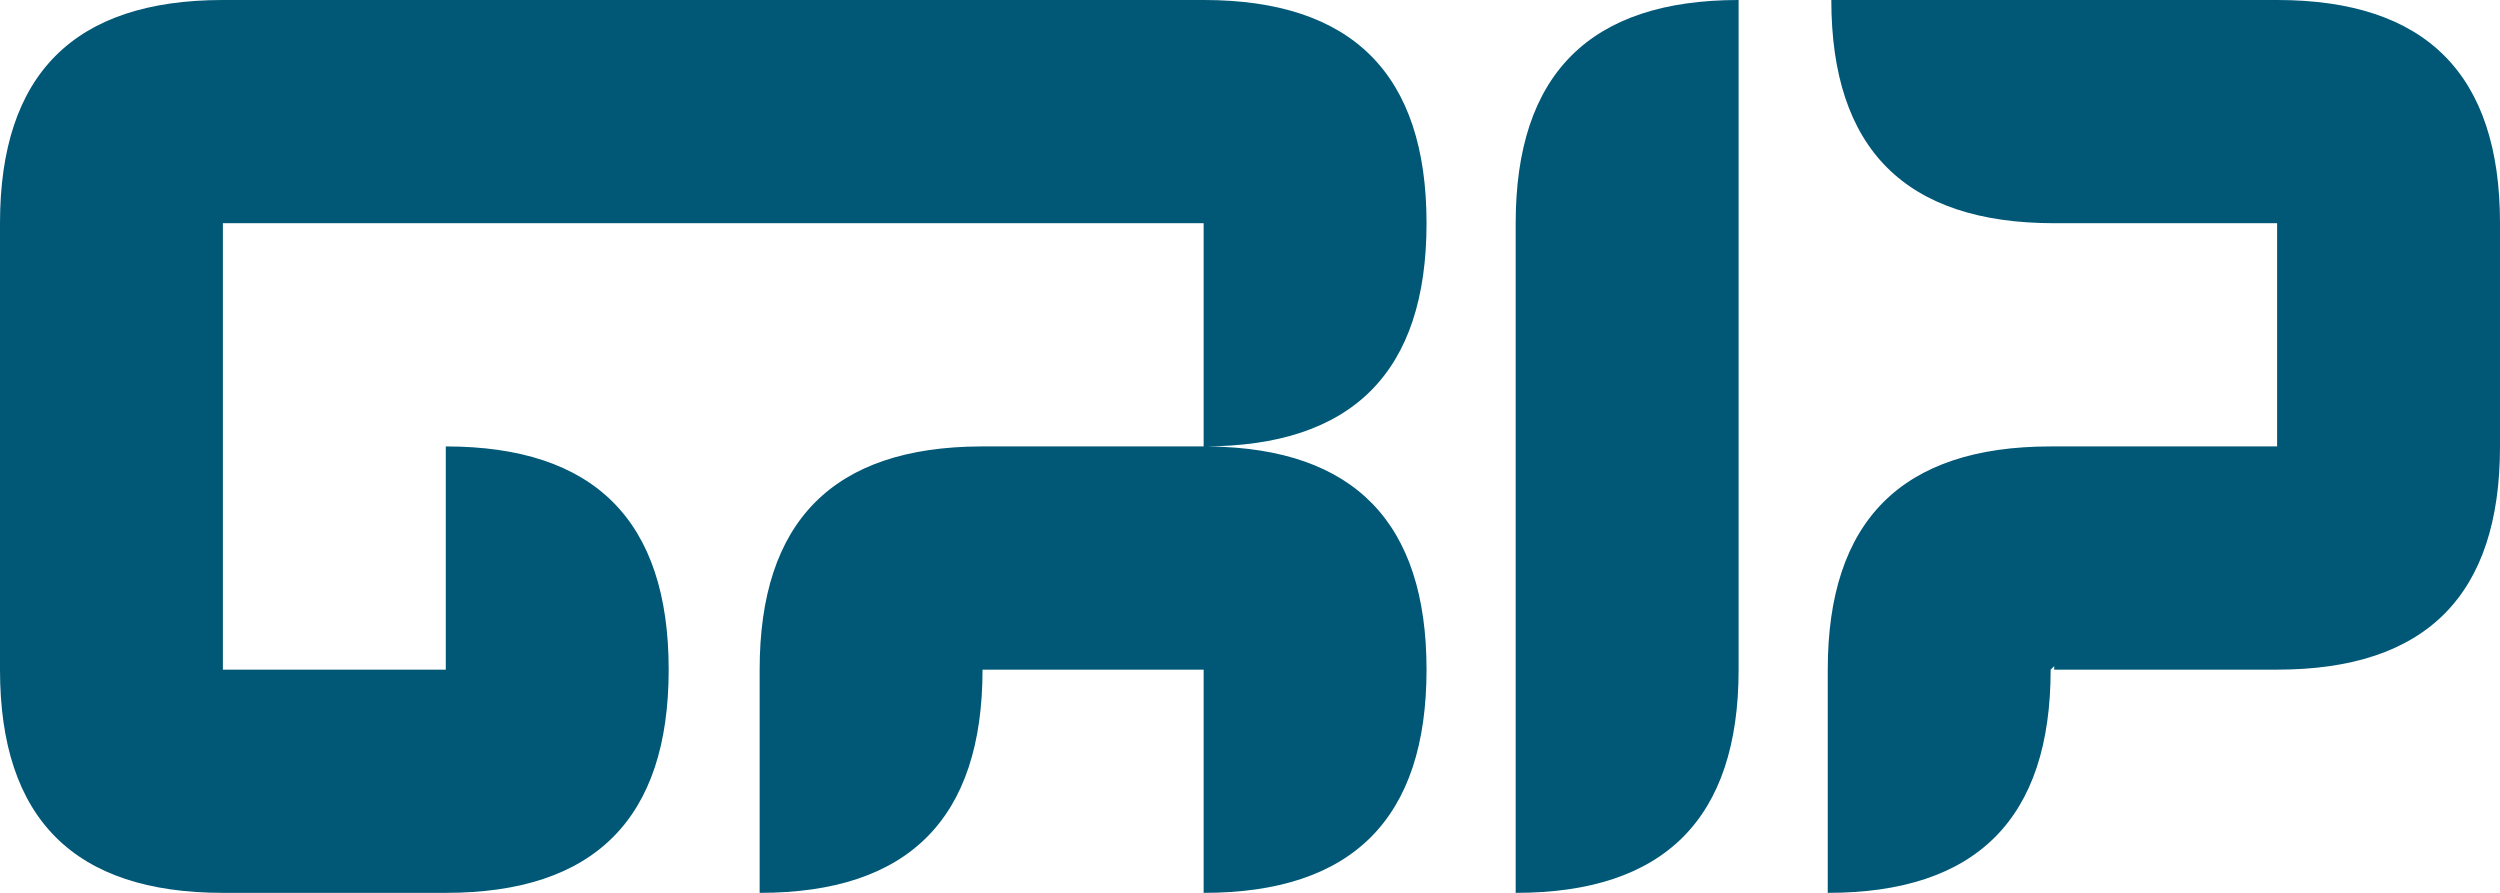 <svg xmlns="http://www.w3.org/2000/svg" width="70" height="25" viewBox="0 0 70 25" fill="none"><path fill-rule="evenodd" clip-rule="evenodd" d="M21.22 0H6.241C2.075 0 0 2.078 0 6.25V18.75C0 22.922 2.075 25 6.241 25H12.482C16.648 25 18.723 22.922 18.723 18.75C18.723 14.578 16.648 12.5 12.482 12.5V18.75H6.241V6.25H27.461H30.332H33.702V12.5H27.511H27.461V12.5C23.328 12.517 21.27 14.595 21.27 18.75V25C25.436 25 27.511 22.922 27.511 18.75H33.702V25C37.868 25 39.943 22.922 39.943 18.75C39.943 14.636 37.925 12.559 33.875 12.501L33.877 12.5H33.702C37.868 12.5 39.943 10.422 39.943 6.25C39.943 2.078 37.868 0 33.702 0H24.59H21.22ZM42.439 6.25C42.439 2.078 44.514 0 48.681 0V18.75C48.681 22.922 46.605 25 42.439 25V6.25ZM63.759 6.25H57.518C53.352 6.25 51.277 4.172 51.277 0H63.759C67.925 0 70 2.078 70 6.25V12.5C70 16.672 67.925 18.75 63.759 18.75H57.518C57.518 18.717 57.518 18.684 57.518 18.652L57.418 18.75C57.418 22.922 55.343 25 51.177 25V18.75C51.177 14.578 53.252 12.5 57.418 12.5H63.759V6.25Z" fill="#005776"></path></svg>